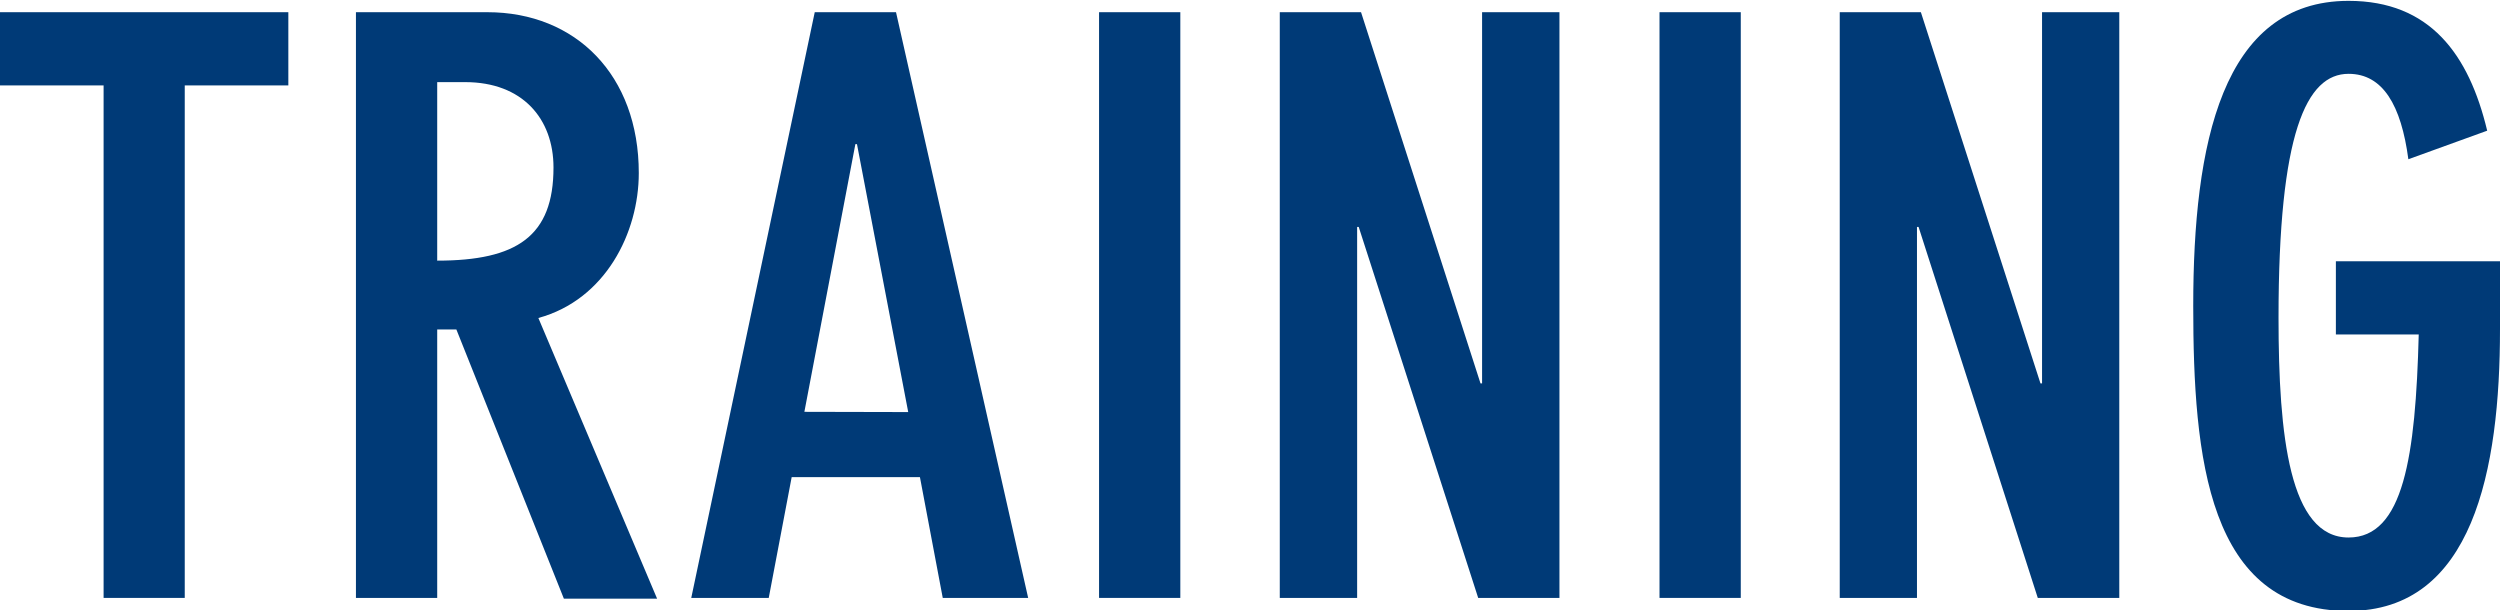 <svg xmlns="http://www.w3.org/2000/svg" viewBox="0 0 204.88 50"><defs><style>.cls-1{fill:#003a77;}</style></defs><g id="レイヤー_2" data-name="レイヤー 2"><g id="文字"><path class="cls-1" d="M8.49,7H0V1H23.63V7H15.14V49H8.49Z"/><path class="cls-1" d="M29.17,1H39.94c7.25,0,12.41,5.16,12.41,13.18,0,4.9-2.74,10.38-8.23,11.88l9.73,23H46.21L37.4,27H35.83V49H29.17Zm6.66,20.36c6.53,0,9.53-2,9.53-7.63,0-4-2.54-7-7.24-7H35.83Z"/><path class="cls-1" d="M73.43,1,84.26,49h-7L75.39,39.1H64.88L63,49H56.65L66.77,1Zm1,32.77L70.23,11.81H70.1L65.92,33.75Z"/><path class="cls-1" d="M90.07,1h6.66V49H90.07Z"/><path class="cls-1" d="M111.54,1l9.79,30.42h.13V1h6.34V49h-6.66L111.35,18.6h-.13V49h-6.34V1Z"/><path class="cls-1" d="M136,1h6.66V49H136Z"/><path class="cls-1" d="M157.42,1l9.8,30.42h.13V1h6.33V49H167L157.23,18.6h-.13V49h-6.33V1Z"/><path class="cls-1" d="M197.37,13.05c-.59-4.43-2.09-7-4.9-7-3.46,0-5.74,4.83-5.74,20,0,9.73.91,18,5.74,18,4.51,0,5.49-6.65,5.75-16.64h-6.79v-6h13.45v5.55c0,11.56-2.22,23.11-12.41,23.11-11.55,0-12.73-12.6-12.73-25,0-13.25,2.35-25,12.73-25,6.66,0,9.86,4.37,11.36,10.64Z"/></g></g></svg>